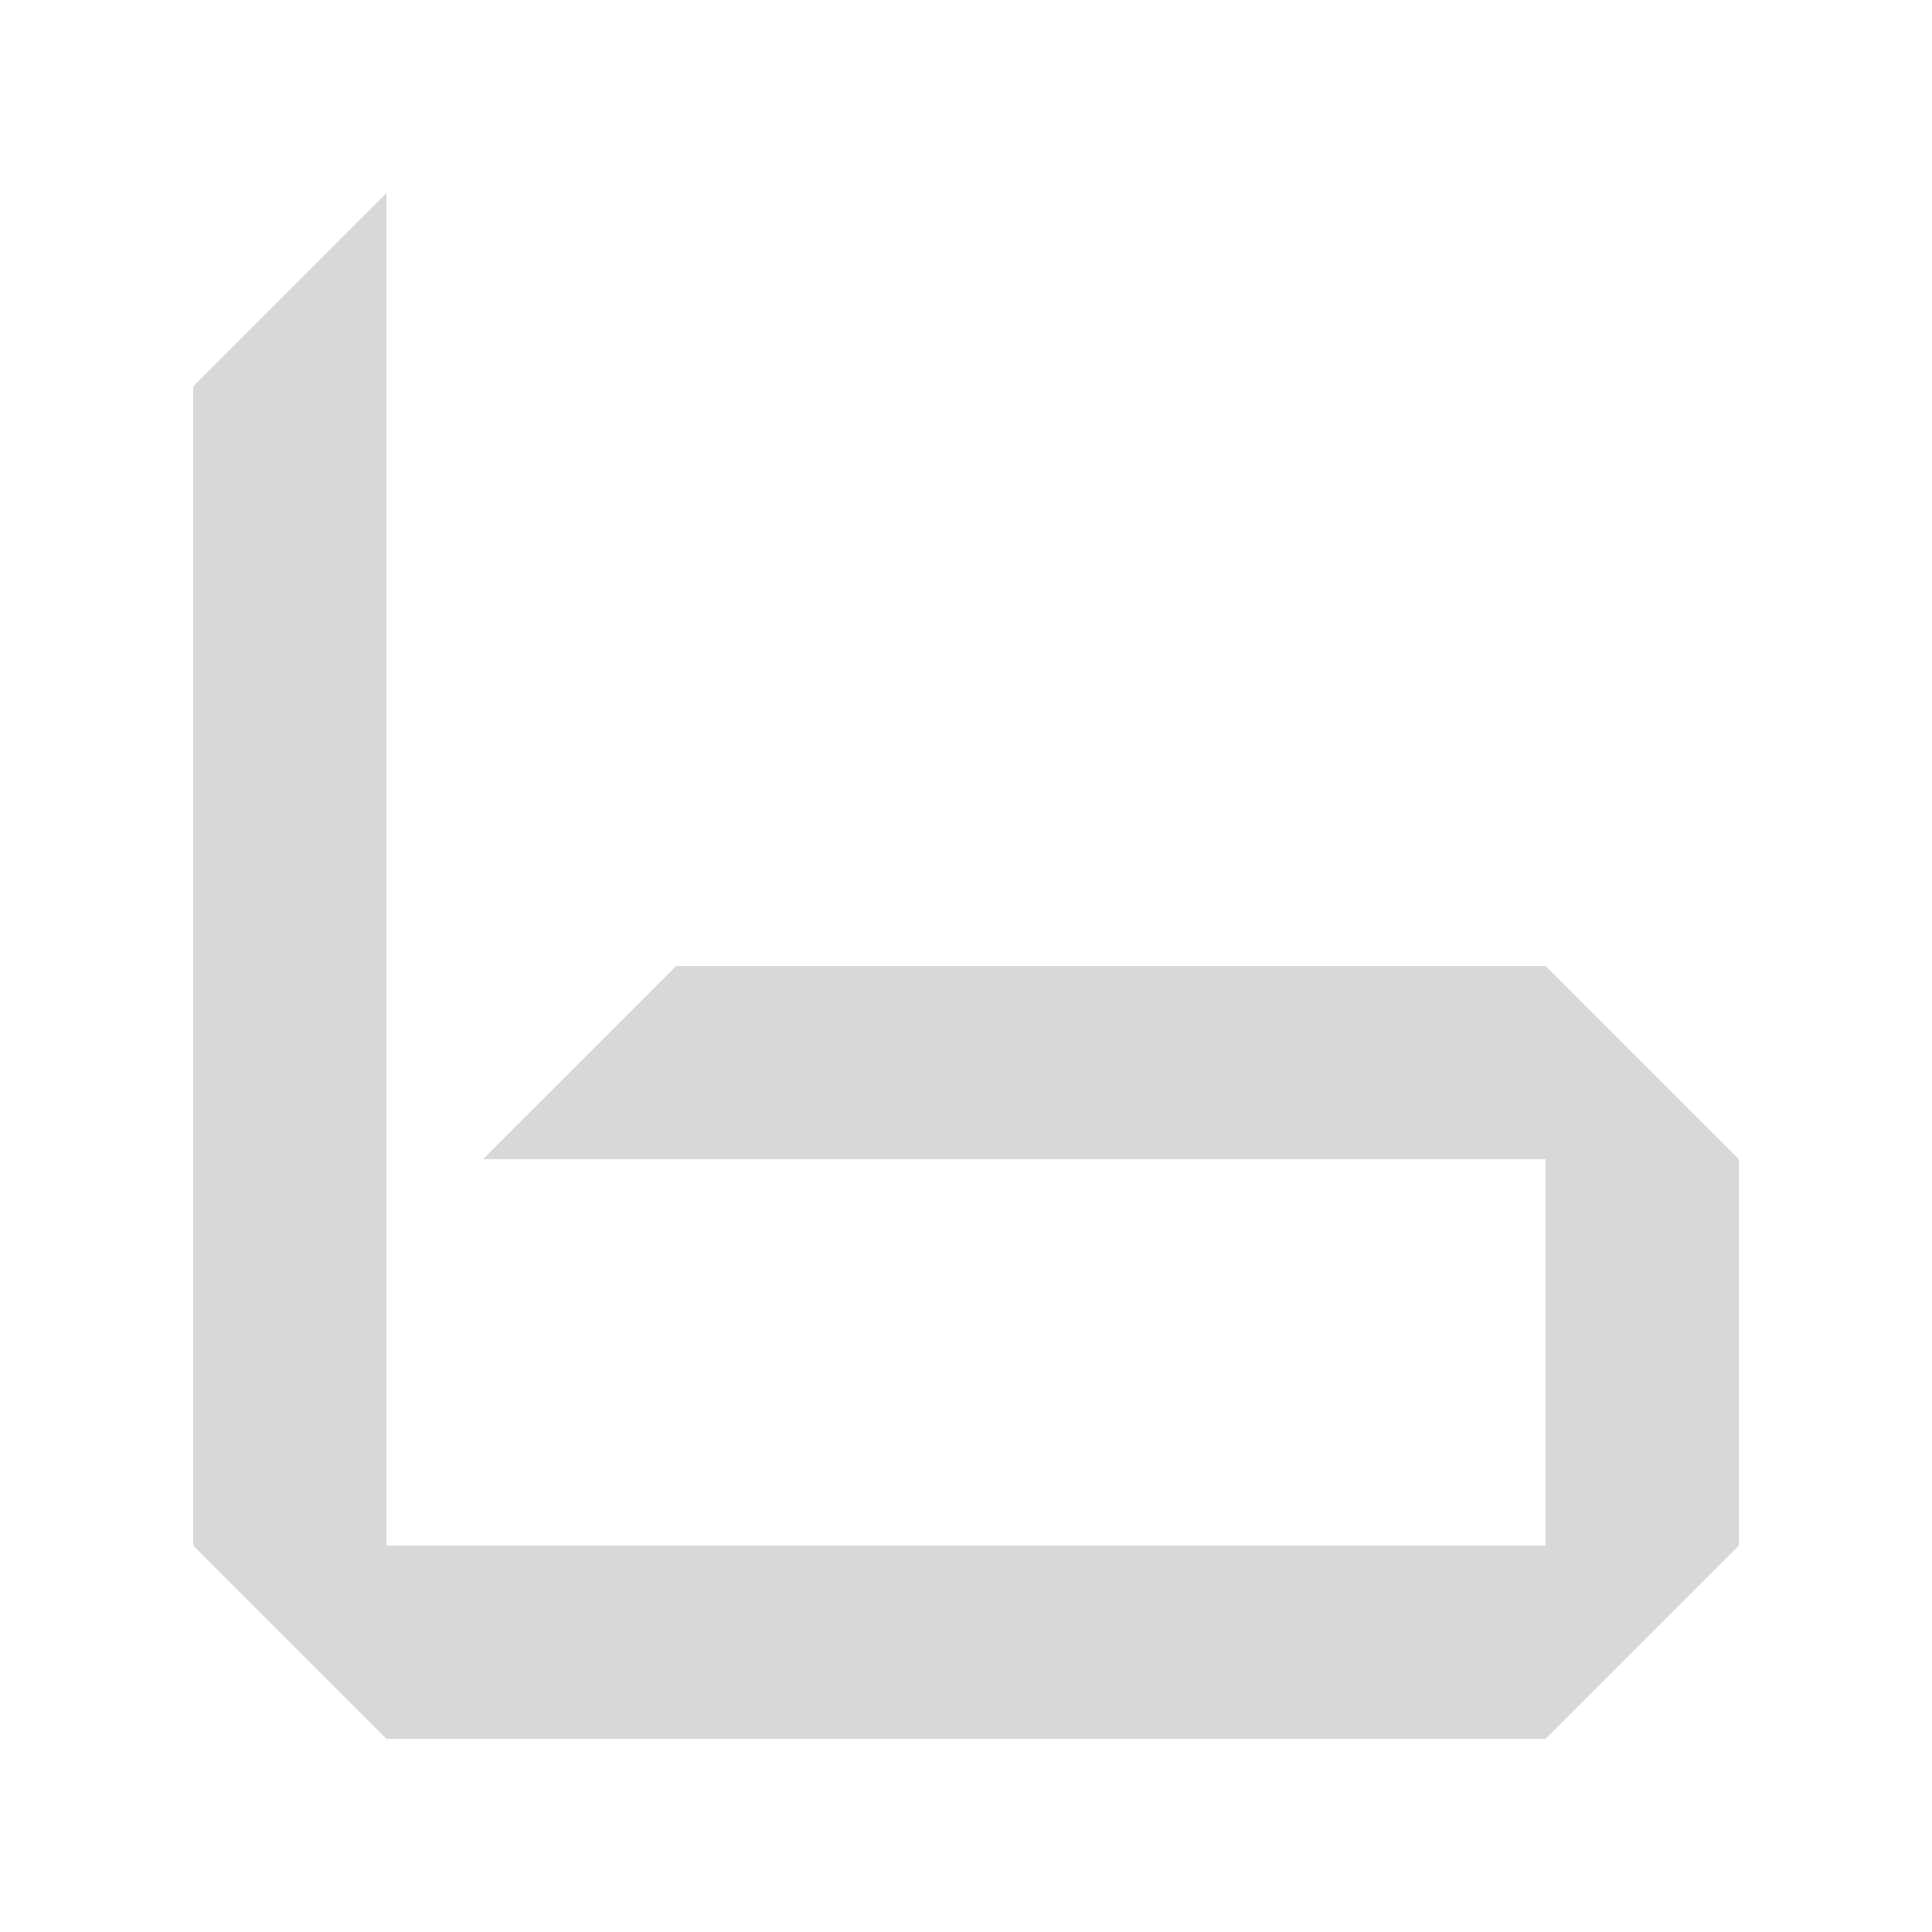 <?xml version="1.0" encoding="utf-8"?>
<!-- Generator: Adobe Illustrator 17.0.0, SVG Export Plug-In . SVG Version: 6.00 Build 0)  -->
<!DOCTYPE svg PUBLIC "-//W3C//DTD SVG 1.1//EN" "http://www.w3.org/Graphics/SVG/1.1/DTD/svg11.dtd">
<svg version="1.1" xmlns="http://www.w3.org/2000/svg" xmlns:xlink="http://www.w3.org/1999/xlink" x="0px" y="0px" width="259px"
	 height="259px" viewBox="0 0 259 259" style="enable-background:new 0 0 259 259;" xml:space="preserve">

	<style type="text/css">
		.bg {
			fill: transparent;
		}
		.b {
			fill: #d8d8d8;
		}
	</style>
		<polygon class="bg" points="259,25 259,259 0,259 0,0 234,0 		"/>
		<polygon class="b" points="25.9,51.8 25.9,207.2 51.8,233.1 207.2,233.1 233.1,207.2 233.1,155.4 207.2,129.5 90.65,129.5 64.75,155.4
			207.2,155.4 207.2,207.2 51.8,207.2 51.8,25.9 	"/>
</svg>
